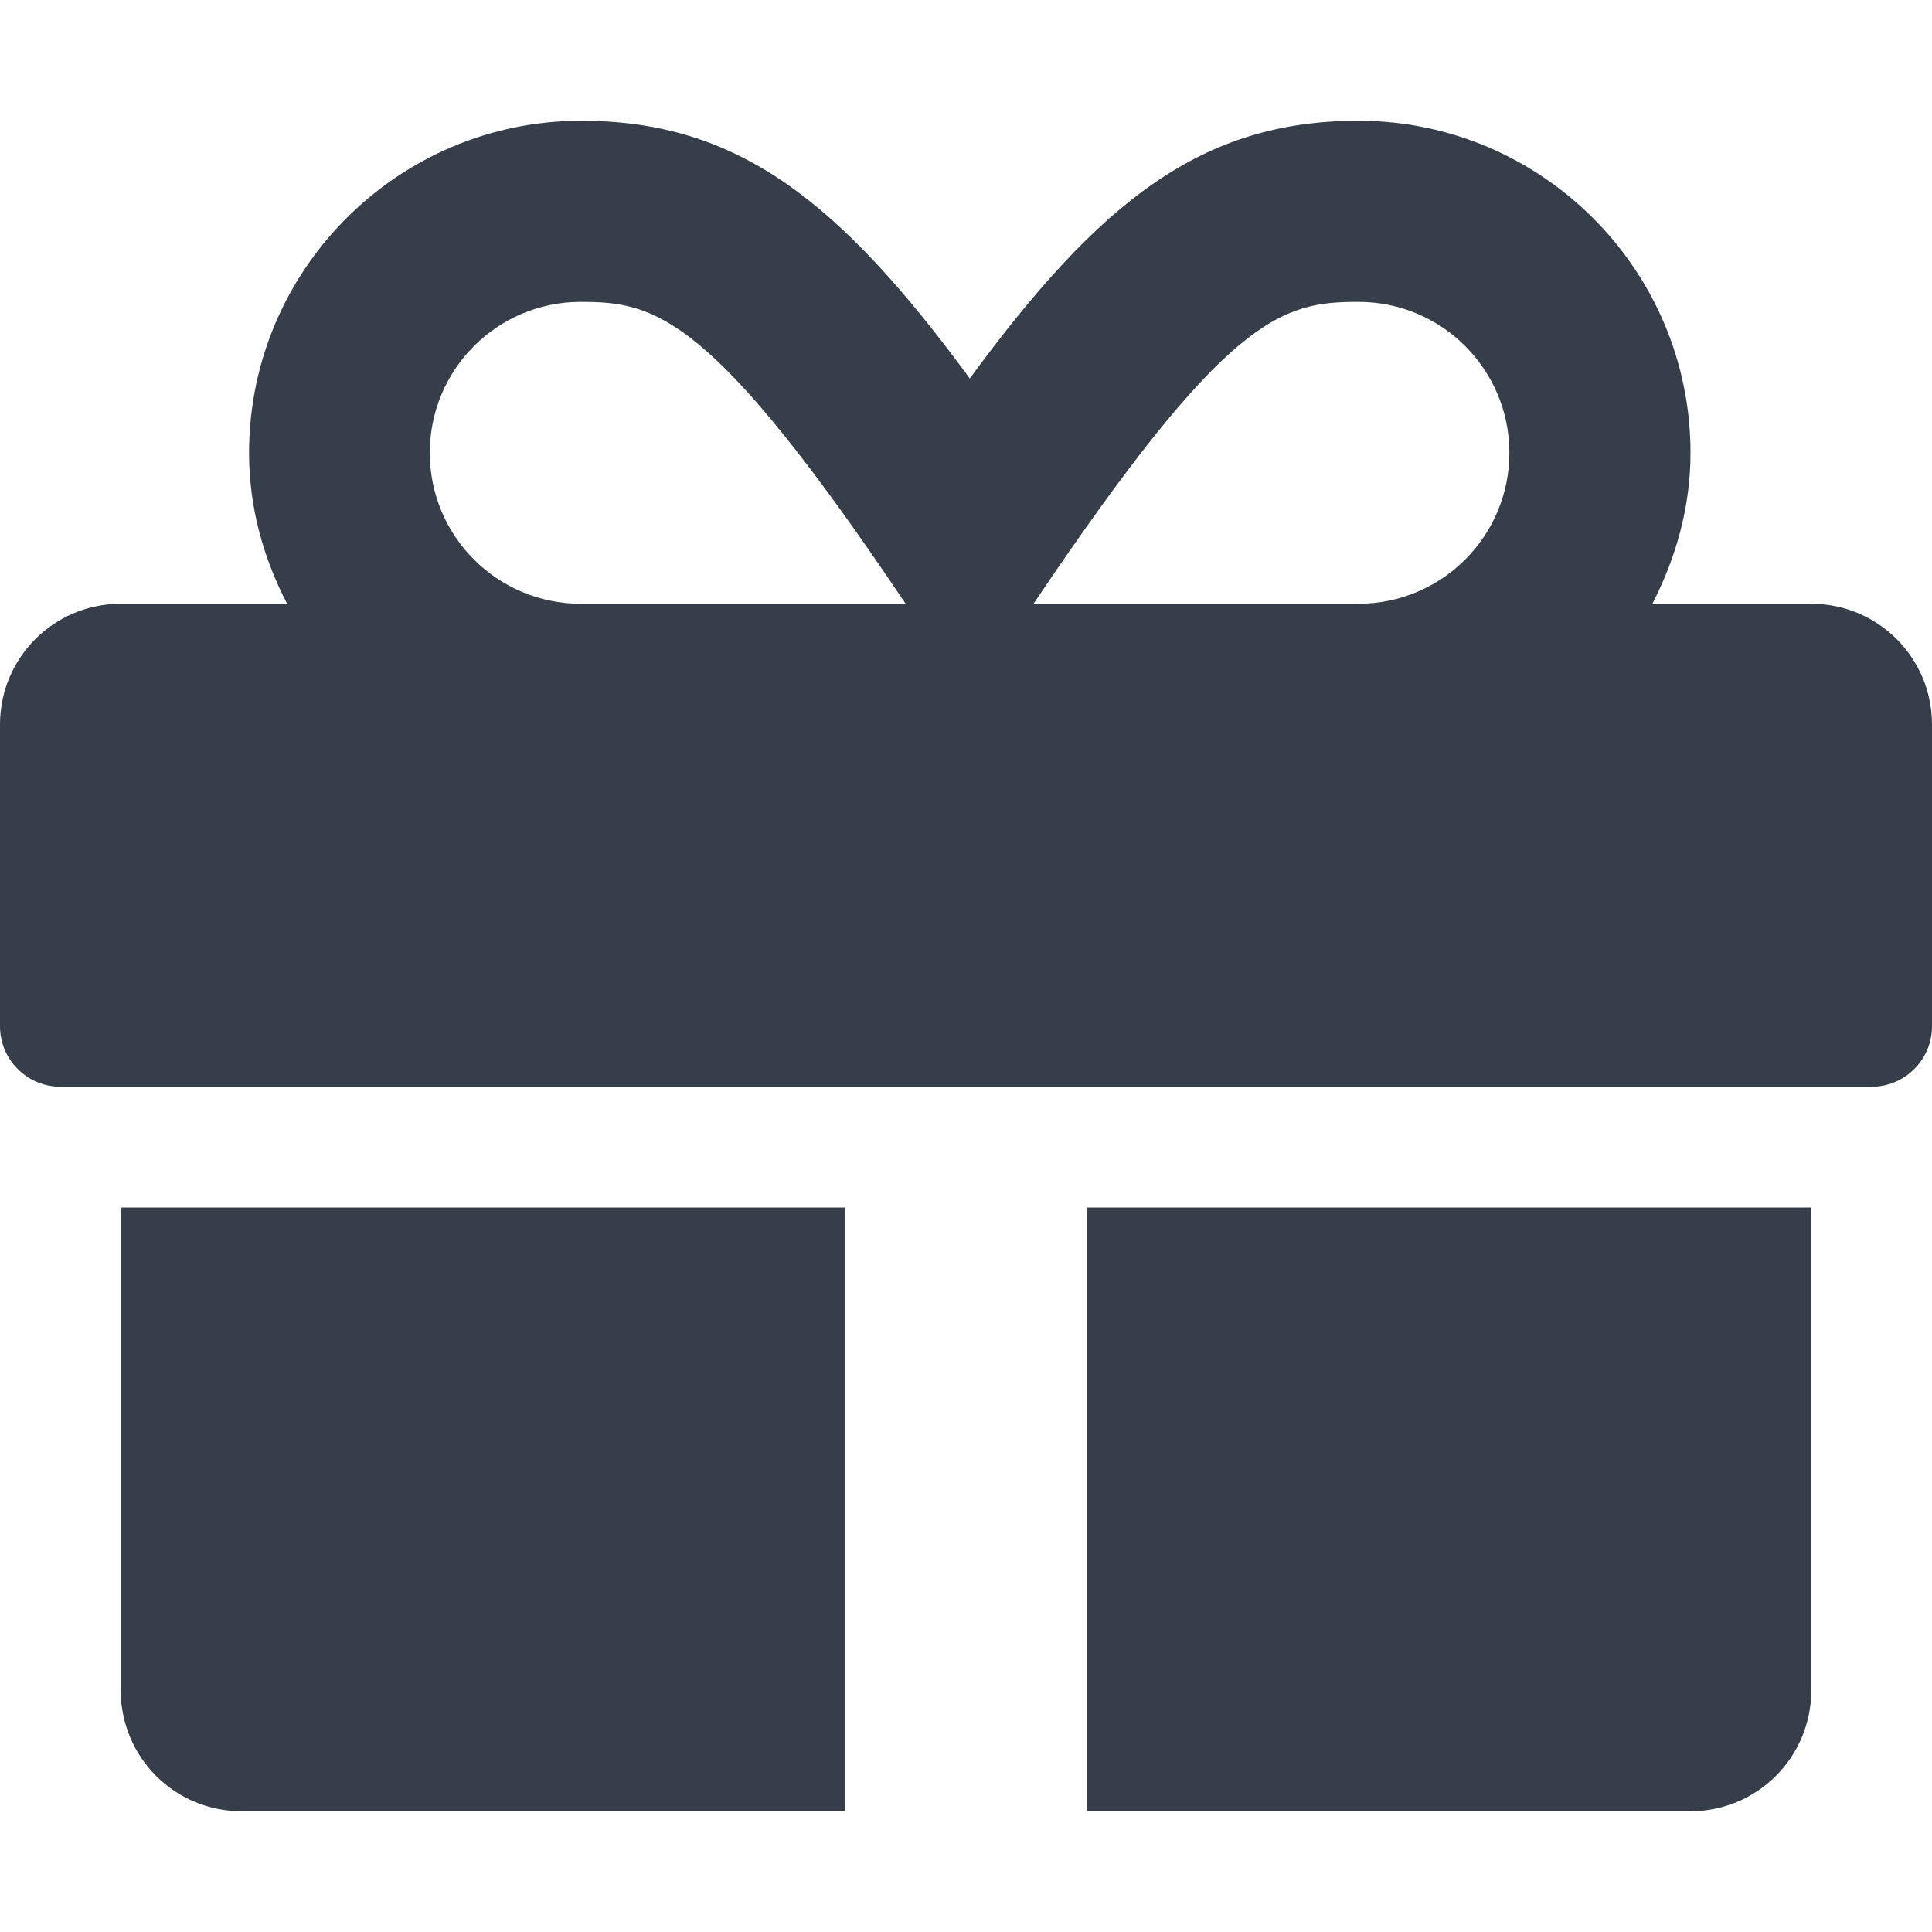 <svg width="48" height="48" viewBox="0 0 48 48" fill="none" xmlns="http://www.w3.org/2000/svg">
<path d="M3 42C3 43.659 4.341 45 6 45H21V30H3V42ZM27 45H42C43.659 45 45 43.659 45 42V30H27V45ZM45 15H41.053C41.634 13.866 42 12.609 42 11.25C42 6.703 38.297 3 33.75 3C29.85 3 27.328 4.997 24.094 9.403C20.859 4.997 18.337 3 14.438 3C9.891 3 6.188 6.703 6.188 11.25C6.188 12.609 6.544 13.866 7.134 15H3C1.341 15 0 16.341 0 18V25.5C0 26.325 0.675 27 1.5 27H46.5C47.325 27 48 26.325 48 25.5V18C48 16.341 46.659 15 45 15ZM14.428 15C12.356 15 10.678 13.322 10.678 11.25C10.678 9.178 12.356 7.5 14.428 7.5C16.294 7.5 17.672 7.809 22.5 15H14.428ZM33.75 15H25.678C30.497 7.828 31.837 7.5 33.75 7.5C35.822 7.5 37.5 9.178 37.5 11.25C37.5 13.322 35.822 15 33.75 15Z" fill="#353E49"/>
</svg>
